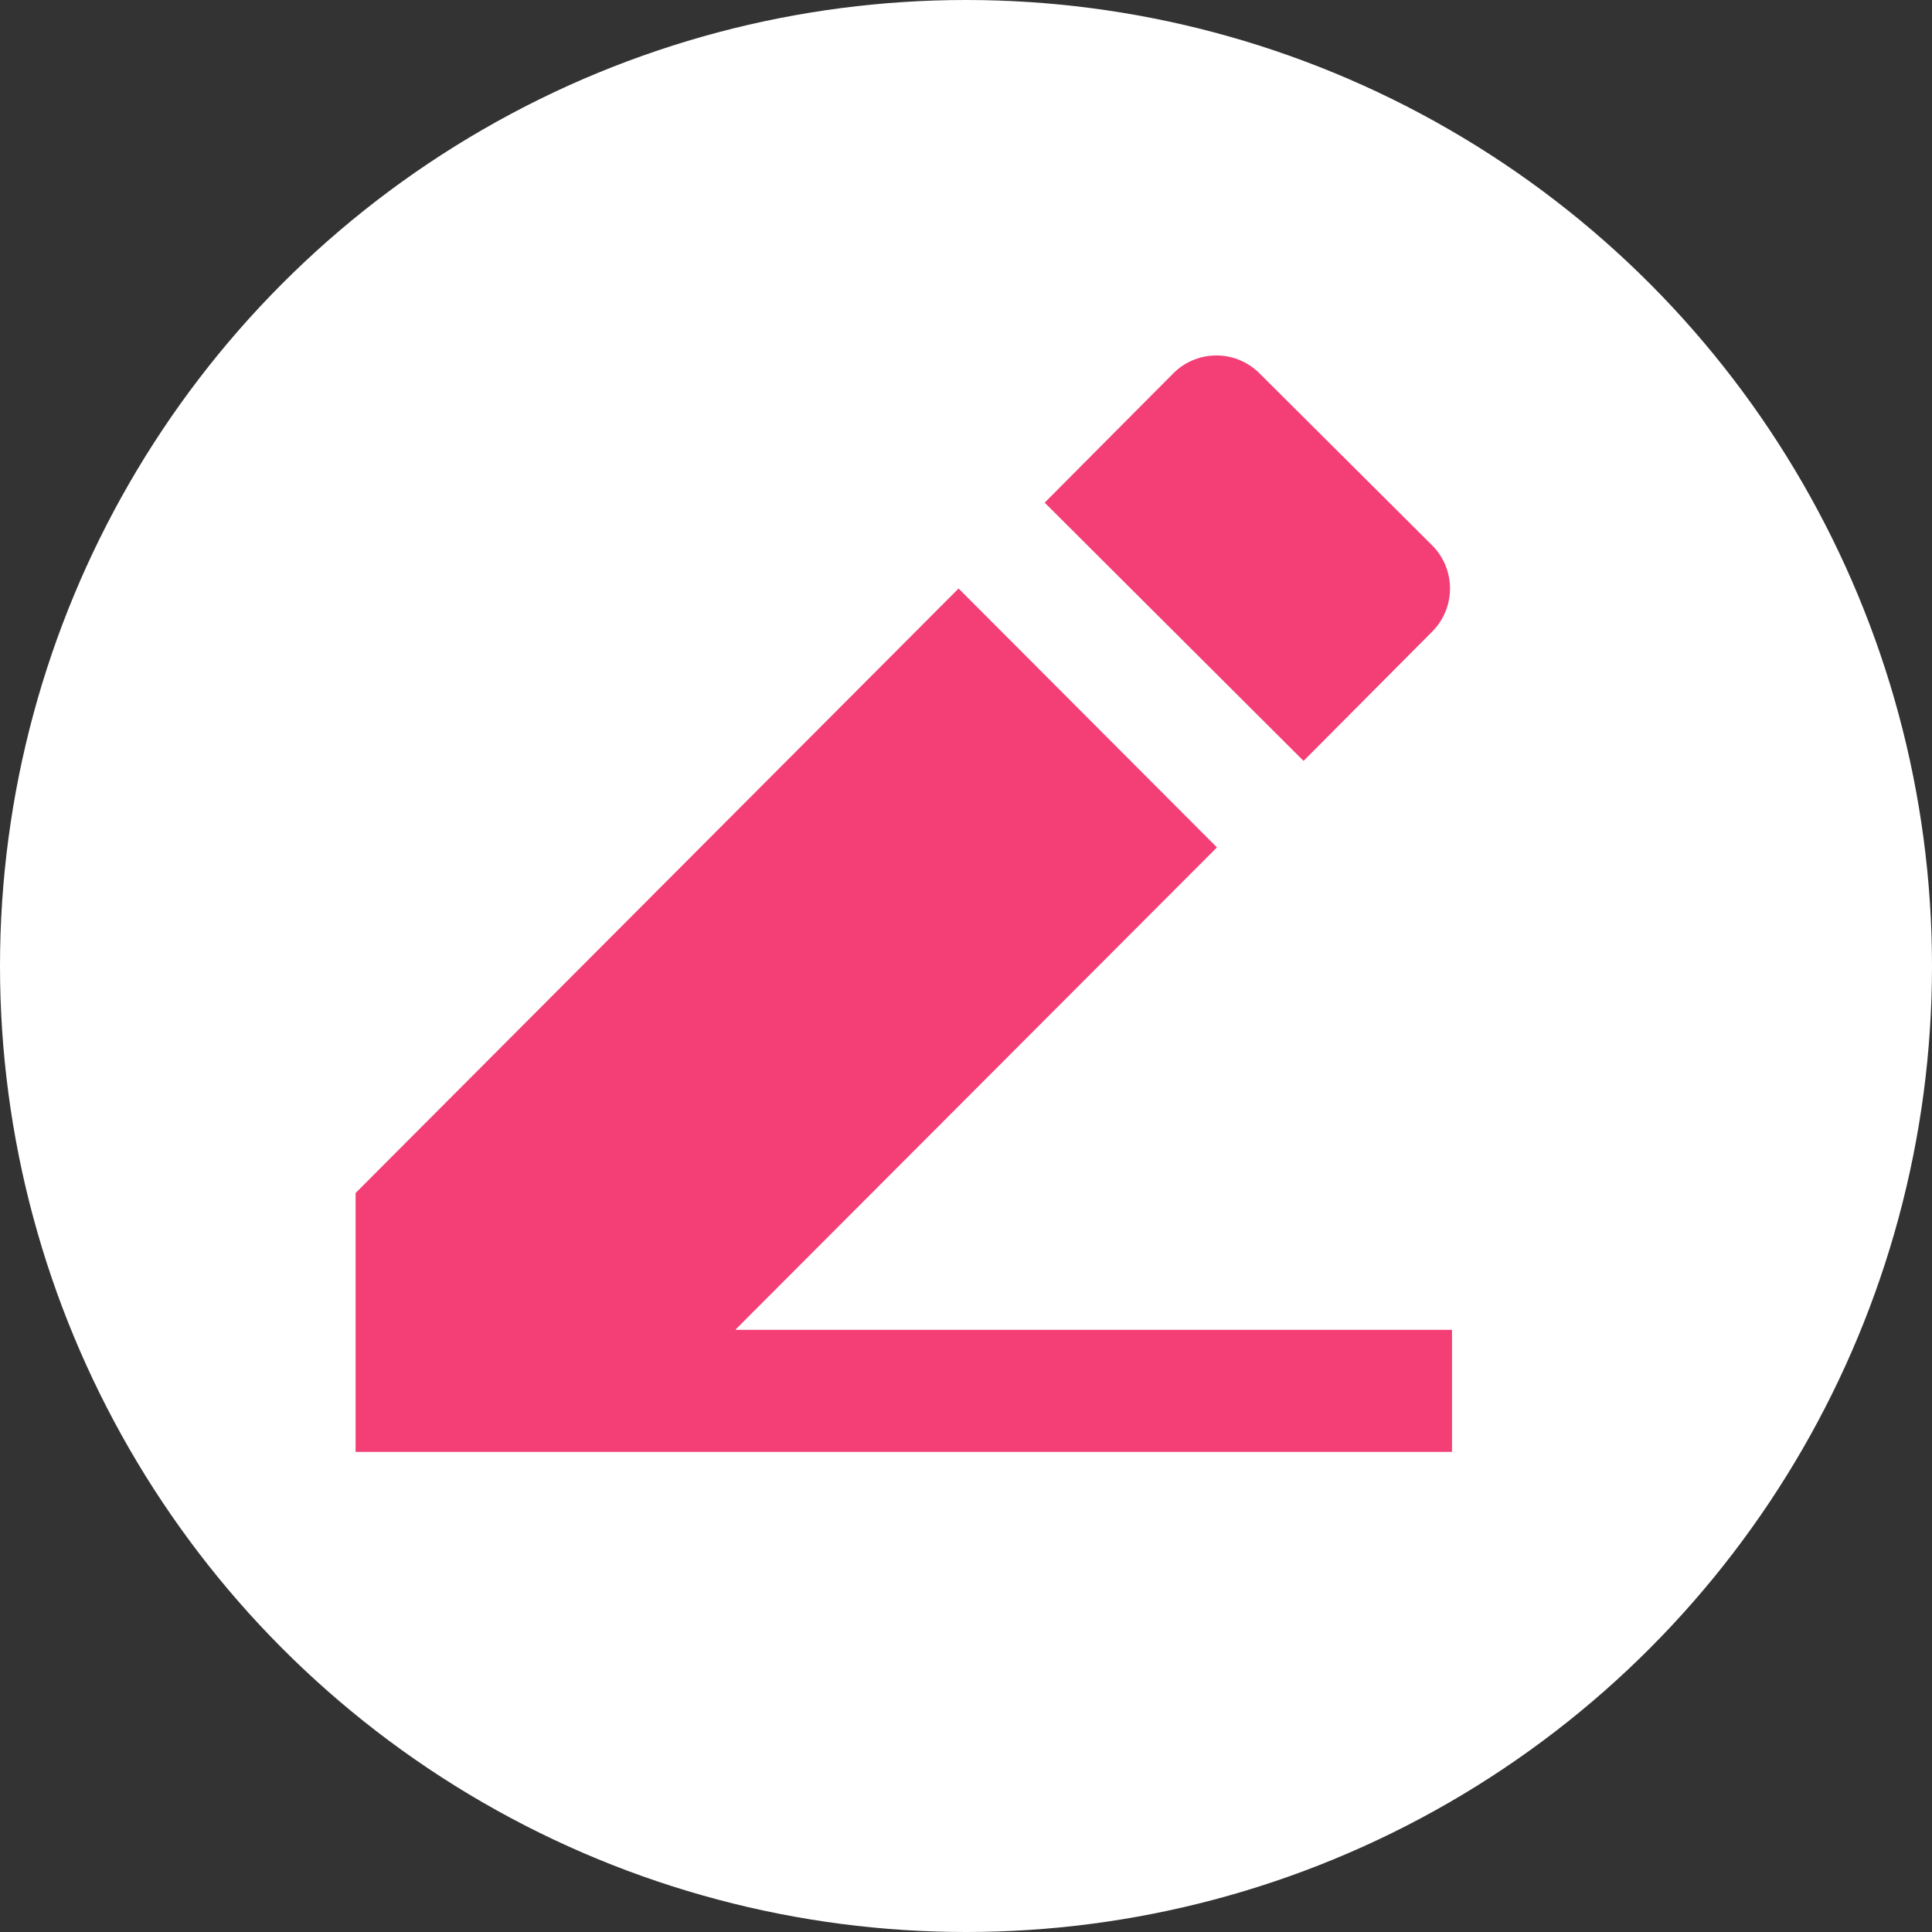 <svg xmlns="http://www.w3.org/2000/svg" width="18" height="18" viewBox="0 0 18 18">
    <rect x="0" y="0" width="18" height="18" fill="#333333" stroke="none"/>
    <g transform="translate(-229.205 -257.205)">
        <circle data-name="타원 836" cx="9" cy="9" r="9" transform="translate(229.205 257.205)" style="fill:#fff"/>
        <path data-name="패스 4947" d="M6.543 12.107h6.672v1.137H3v-2.412L8.618 5.2l2.407 2.412-4.483 4.49zM9.42 4.4l1.2-1.206a.567.567 0 0 1 .8 0L13.032 4.8a.569.569 0 0 1 0 .8l-1.2 1.206L9.42 4.4z" transform="translate(229.518 257.488)" style="fill:#f33e76"/>
    </g>
</svg>
